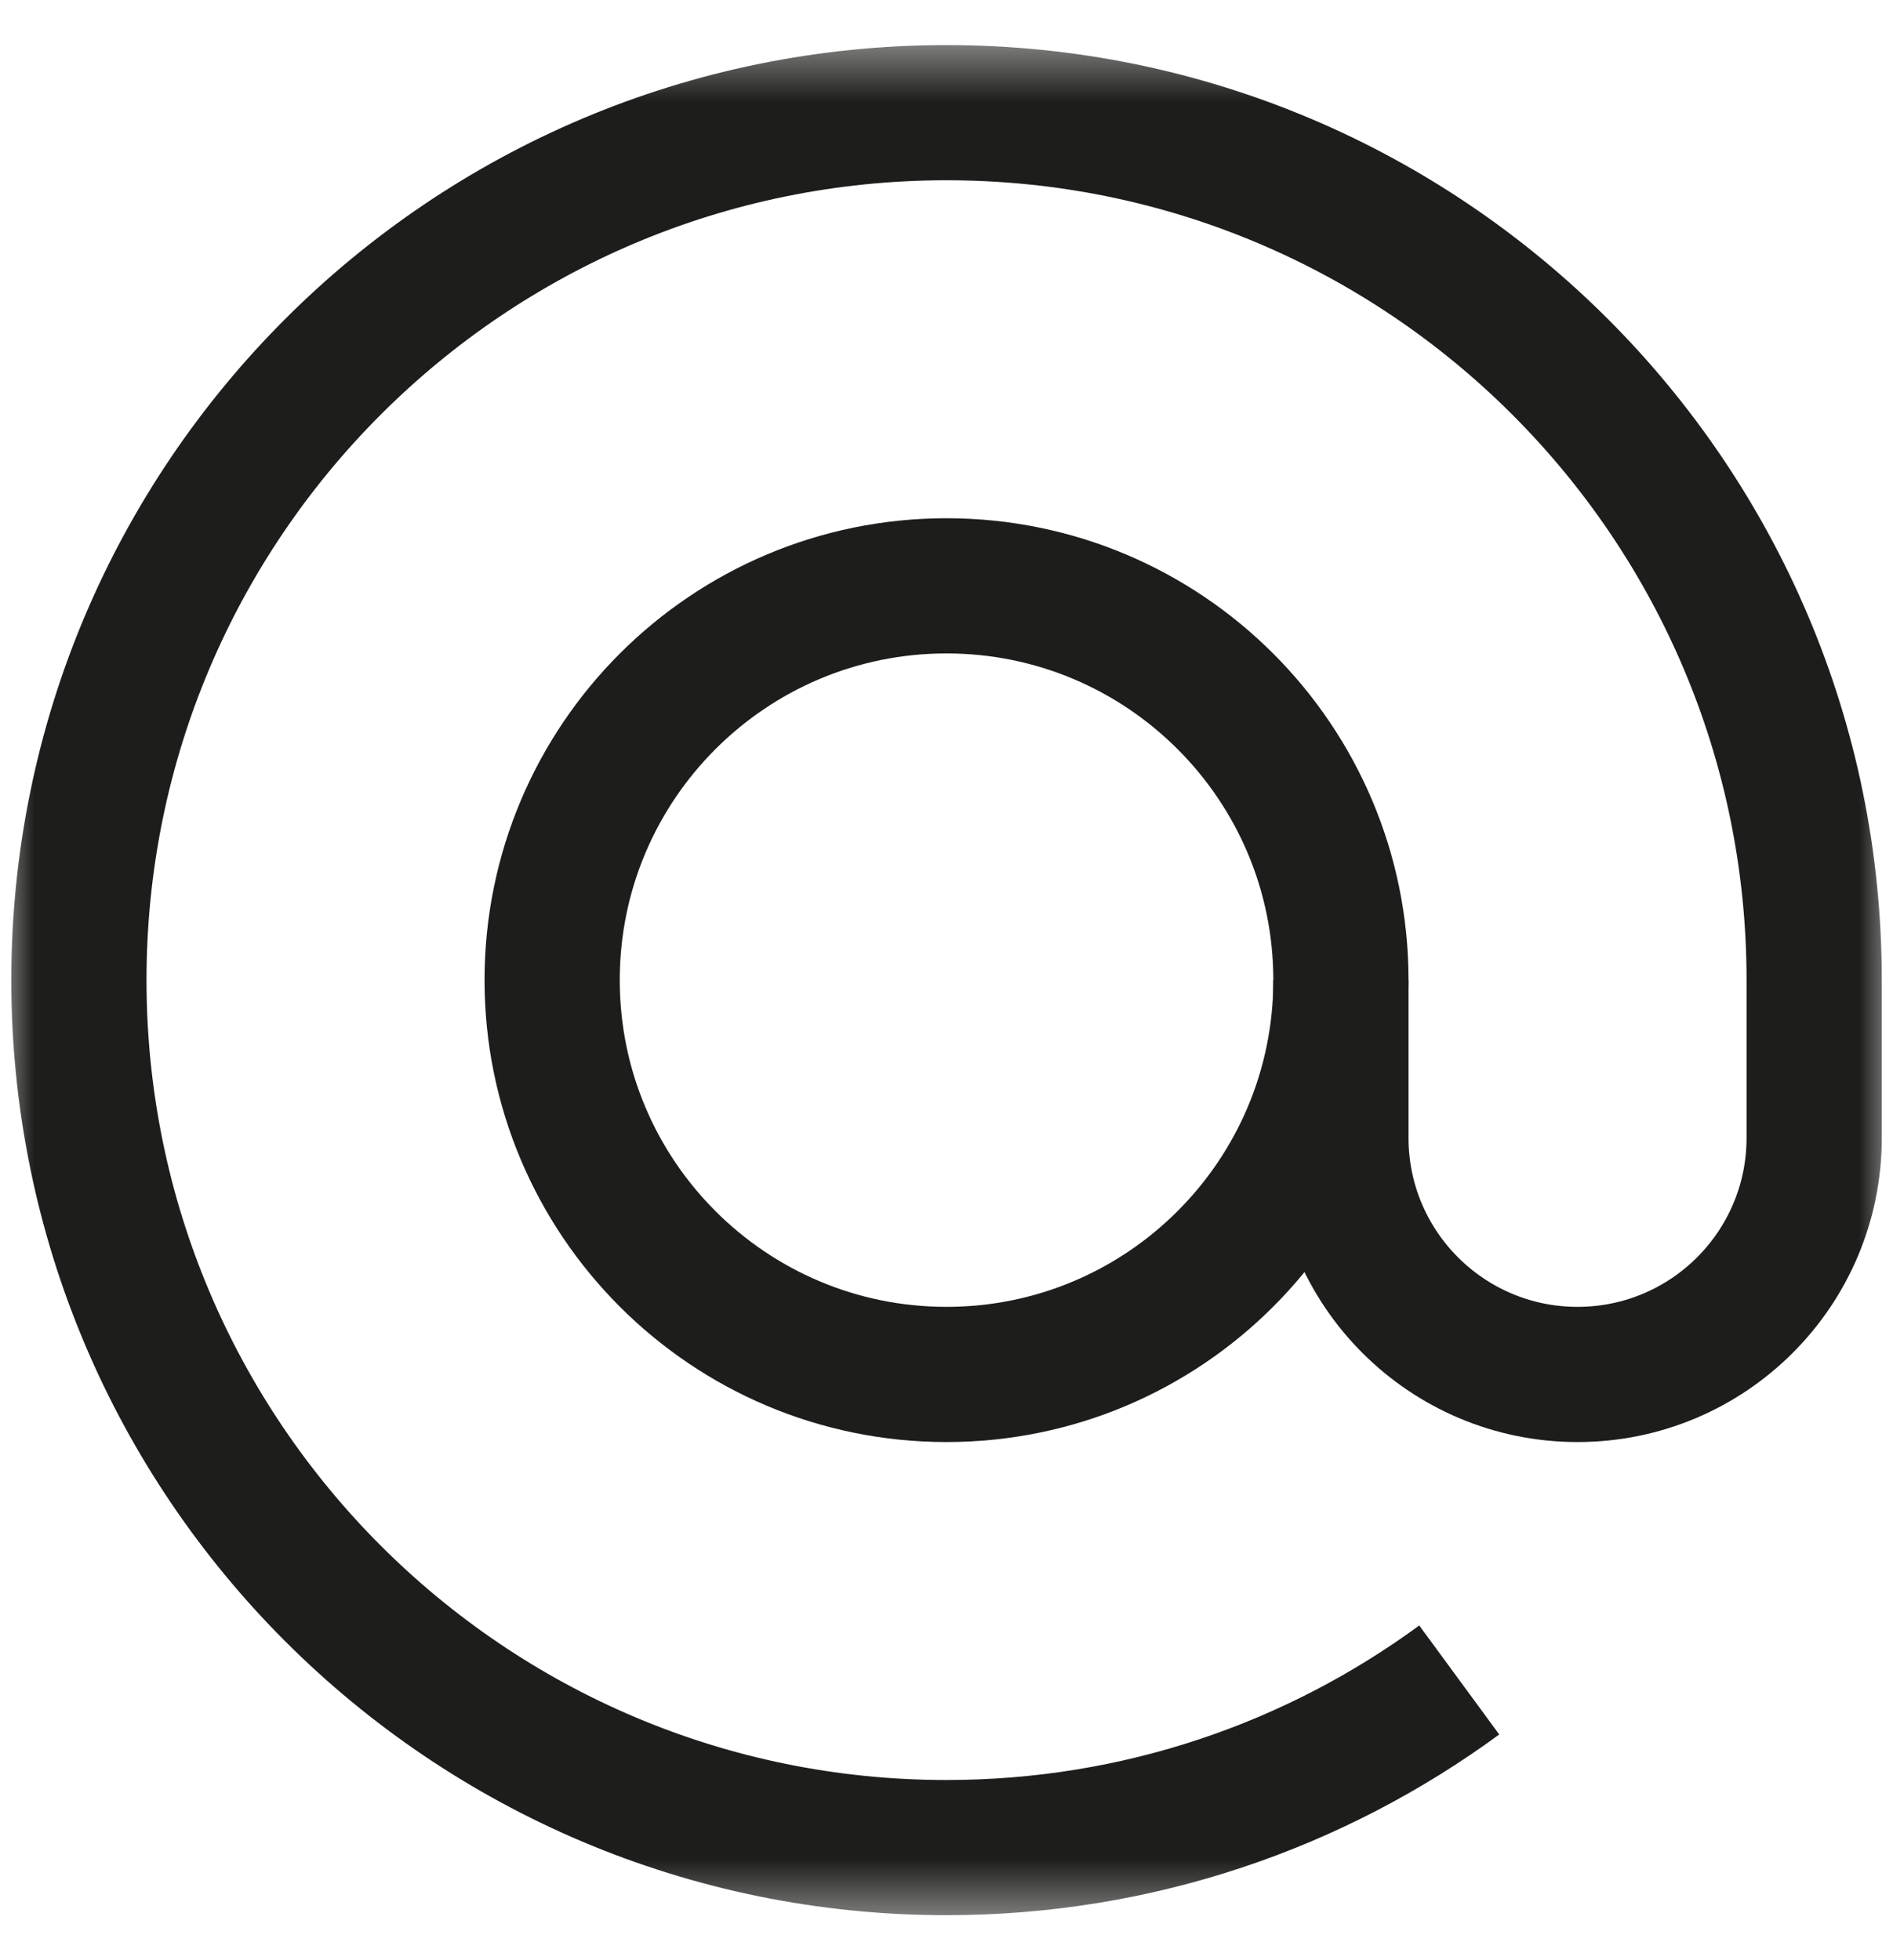<?xml version="1.0" encoding="UTF-8"?> <svg xmlns="http://www.w3.org/2000/svg" width="28" height="29" viewBox="0 0 28 29" fill="none"><g clip-path="url(#clip0_65_2620)"><mask id="mask0_65_2620" style="mask-type:luminance" maskUnits="userSpaceOnUse" x="0" y="0" width="28" height="29"><path d="M0 0.5H28V28.5H0V0.5Z" fill="white"></path></mask><g mask="url(#mask0_65_2620)"><path d="M19.834 14.5C19.834 17.721 17.221 20.334 14 20.334C10.779 20.334 8.167 17.721 8.167 14.5C8.167 11.279 10.779 8.667 14 8.667C17.221 8.667 19.834 11.279 19.834 14.5Z" stroke="#1D1D1B" stroke-width="2" stroke-miterlimit="10"></path><path d="M21.584 24.854C19.459 26.413 16.838 27.334 14 27.334C6.913 27.334 1.167 21.588 1.167 14.5C1.167 7.413 6.913 1.667 14 1.667C21.088 1.667 26.834 7.413 26.834 14.5V16.834C26.834 18.767 25.267 20.334 23.334 20.334C21.401 20.334 19.834 18.767 19.834 16.834V14.5" stroke="#1D1D1B" stroke-width="2" stroke-miterlimit="10"></path></g></g><defs><clipPath id="clip0_65_2620"><rect width="28" height="28" fill="white" transform="translate(0 0.5)"></rect></clipPath></defs></svg> 
